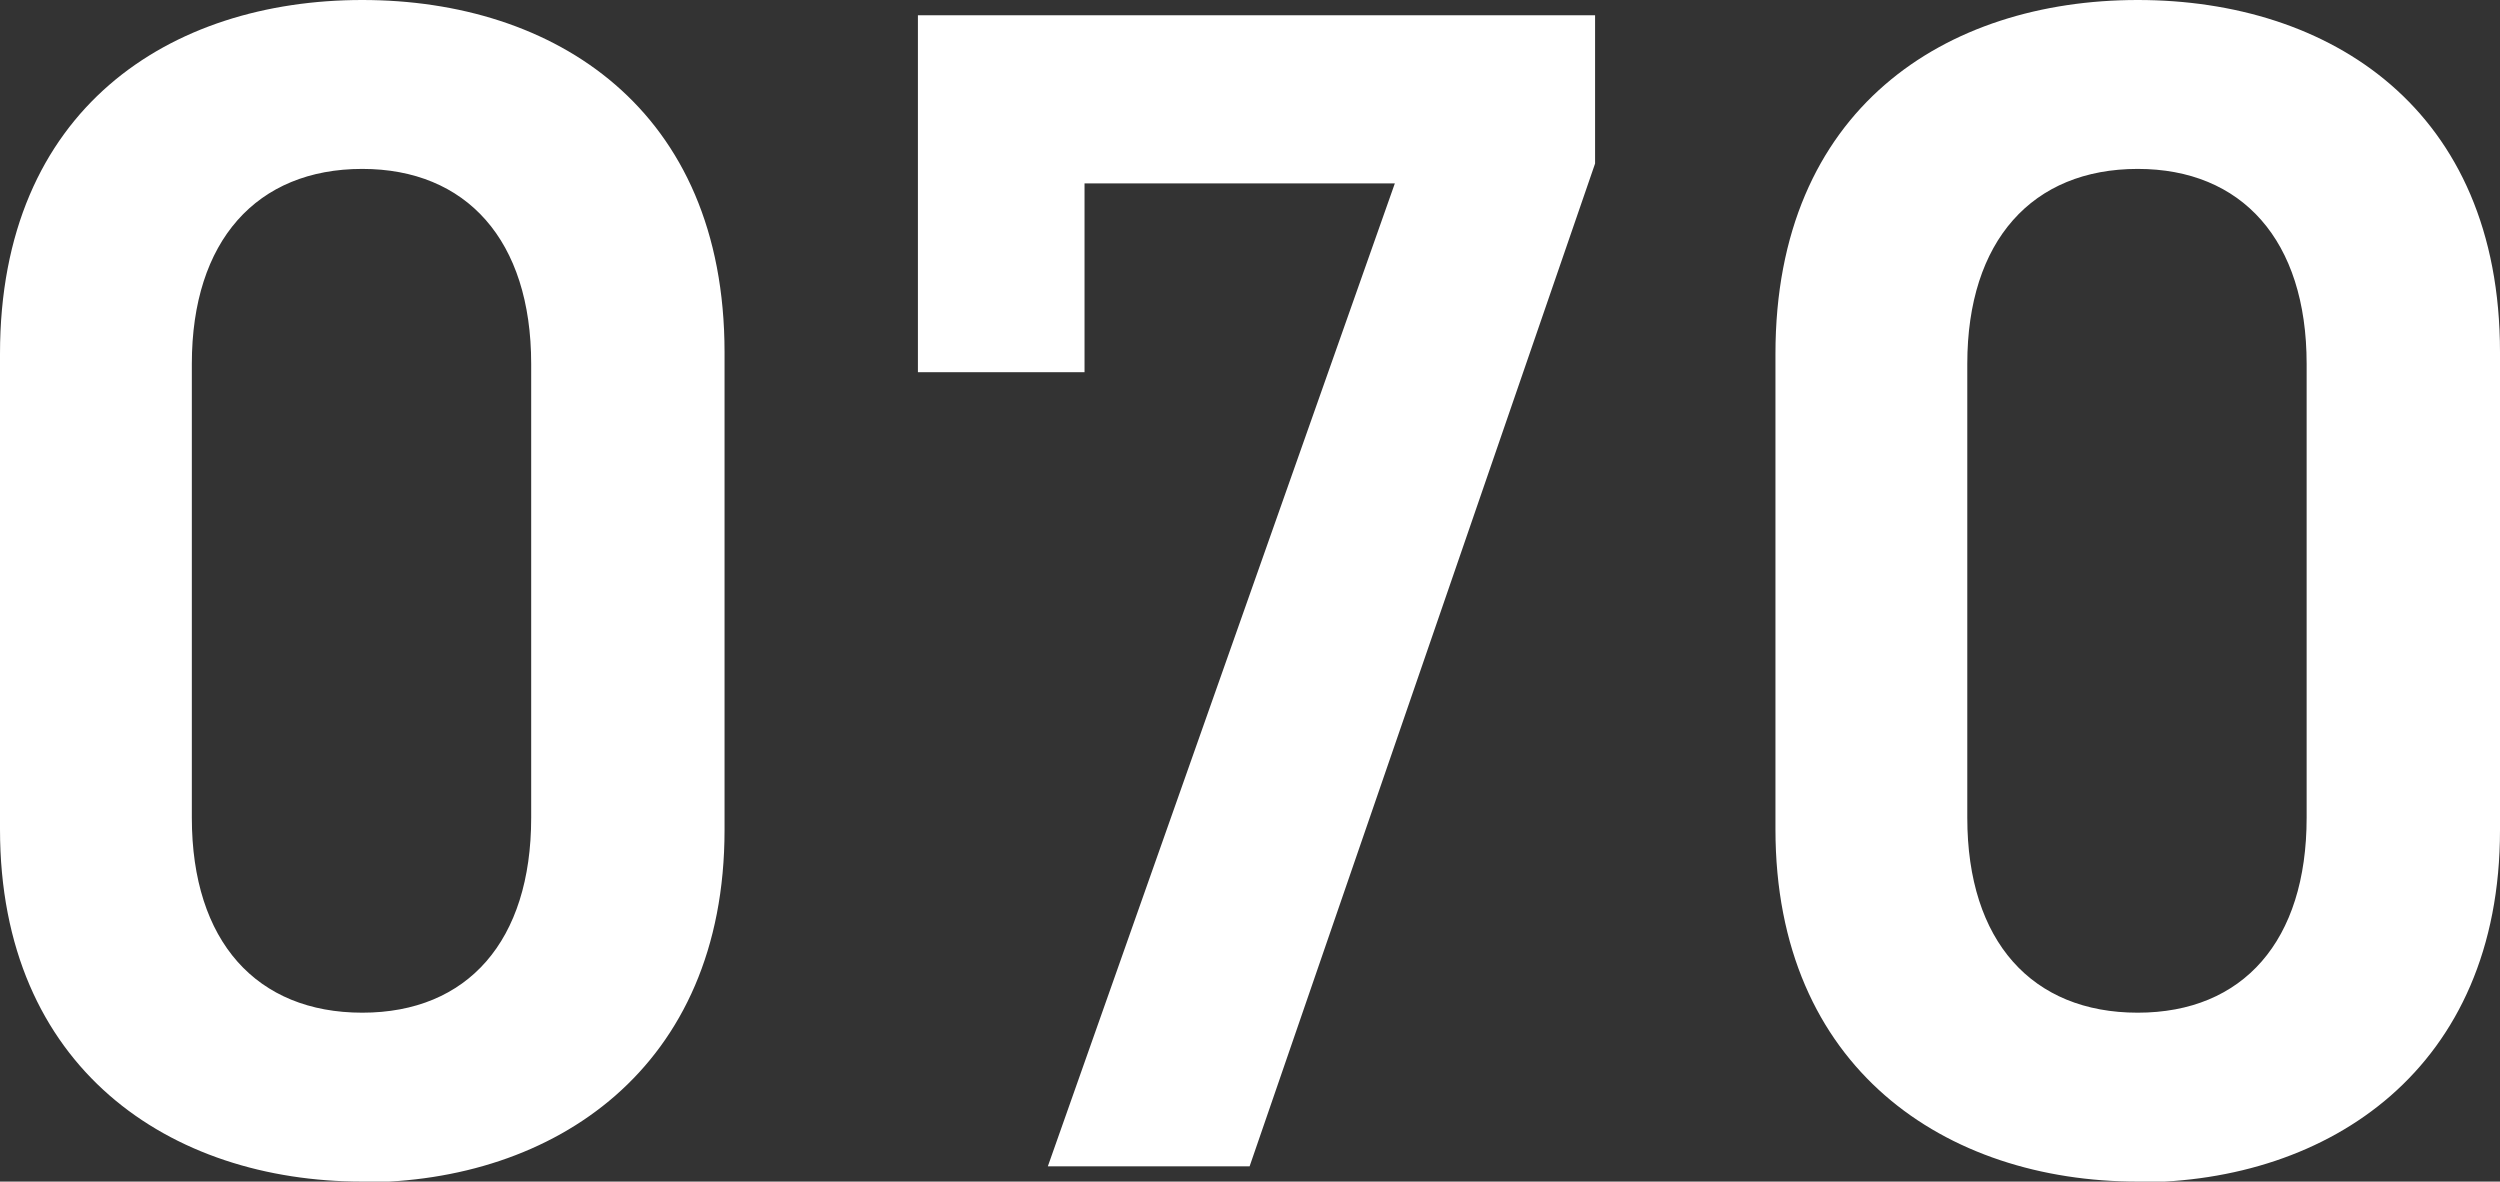 <?xml version="1.0" encoding="UTF-8"?>
<svg id="_レイヤー_2" data-name="レイヤー 2" xmlns="http://www.w3.org/2000/svg" viewBox="0 0 32.71 15.46">
  <rect x="0" y="0" width="32.71" height="15.46" fill="#333333" stroke="none"/>
  <defs>
    <style>
      .cls-1 {
        fill: #fff;
      }
    </style>
  </defs>
  <g id="_レイヤー_1-2" data-name="レイヤー 1">
    <g>
      <path class="cls-1" d="M4.74,15.46c-2.51,0-4.74-1.48-4.74-4.61v-6.22C0,1.42,2.23,0,4.74,0s4.74,1.42,4.74,4.61v6.25c0,3.12-2.23,4.61-4.74,4.61ZM4.74,2.21c-1.38,0-2.23.94-2.23,2.55v5.94c0,1.62.85,2.55,2.23,2.55s2.21-.94,2.21-2.55v-5.94c0-1.62-.85-2.55-2.21-2.55Z"/>
      <path class="cls-1" d="M12.01,4.87V.2h8.86v1.94l-4.52,13.12h-2.64l4.54-12.86h-4.06v2.47h-2.18Z"/>
      <path class="cls-1" d="M27.97,15.46c-2.51,0-4.74-1.48-4.74-4.61v-6.22c0-3.21,2.23-4.63,4.74-4.63s4.74,1.42,4.74,4.61v6.25c0,3.12-2.23,4.61-4.74,4.61ZM27.97,2.21c-1.38,0-2.23.94-2.23,2.55v5.94c0,1.62.85,2.55,2.23,2.55s2.21-.94,2.21-2.55v-5.94c0-1.62-.85-2.55-2.21-2.55Z"/>
    </g>
  </g>
</svg>